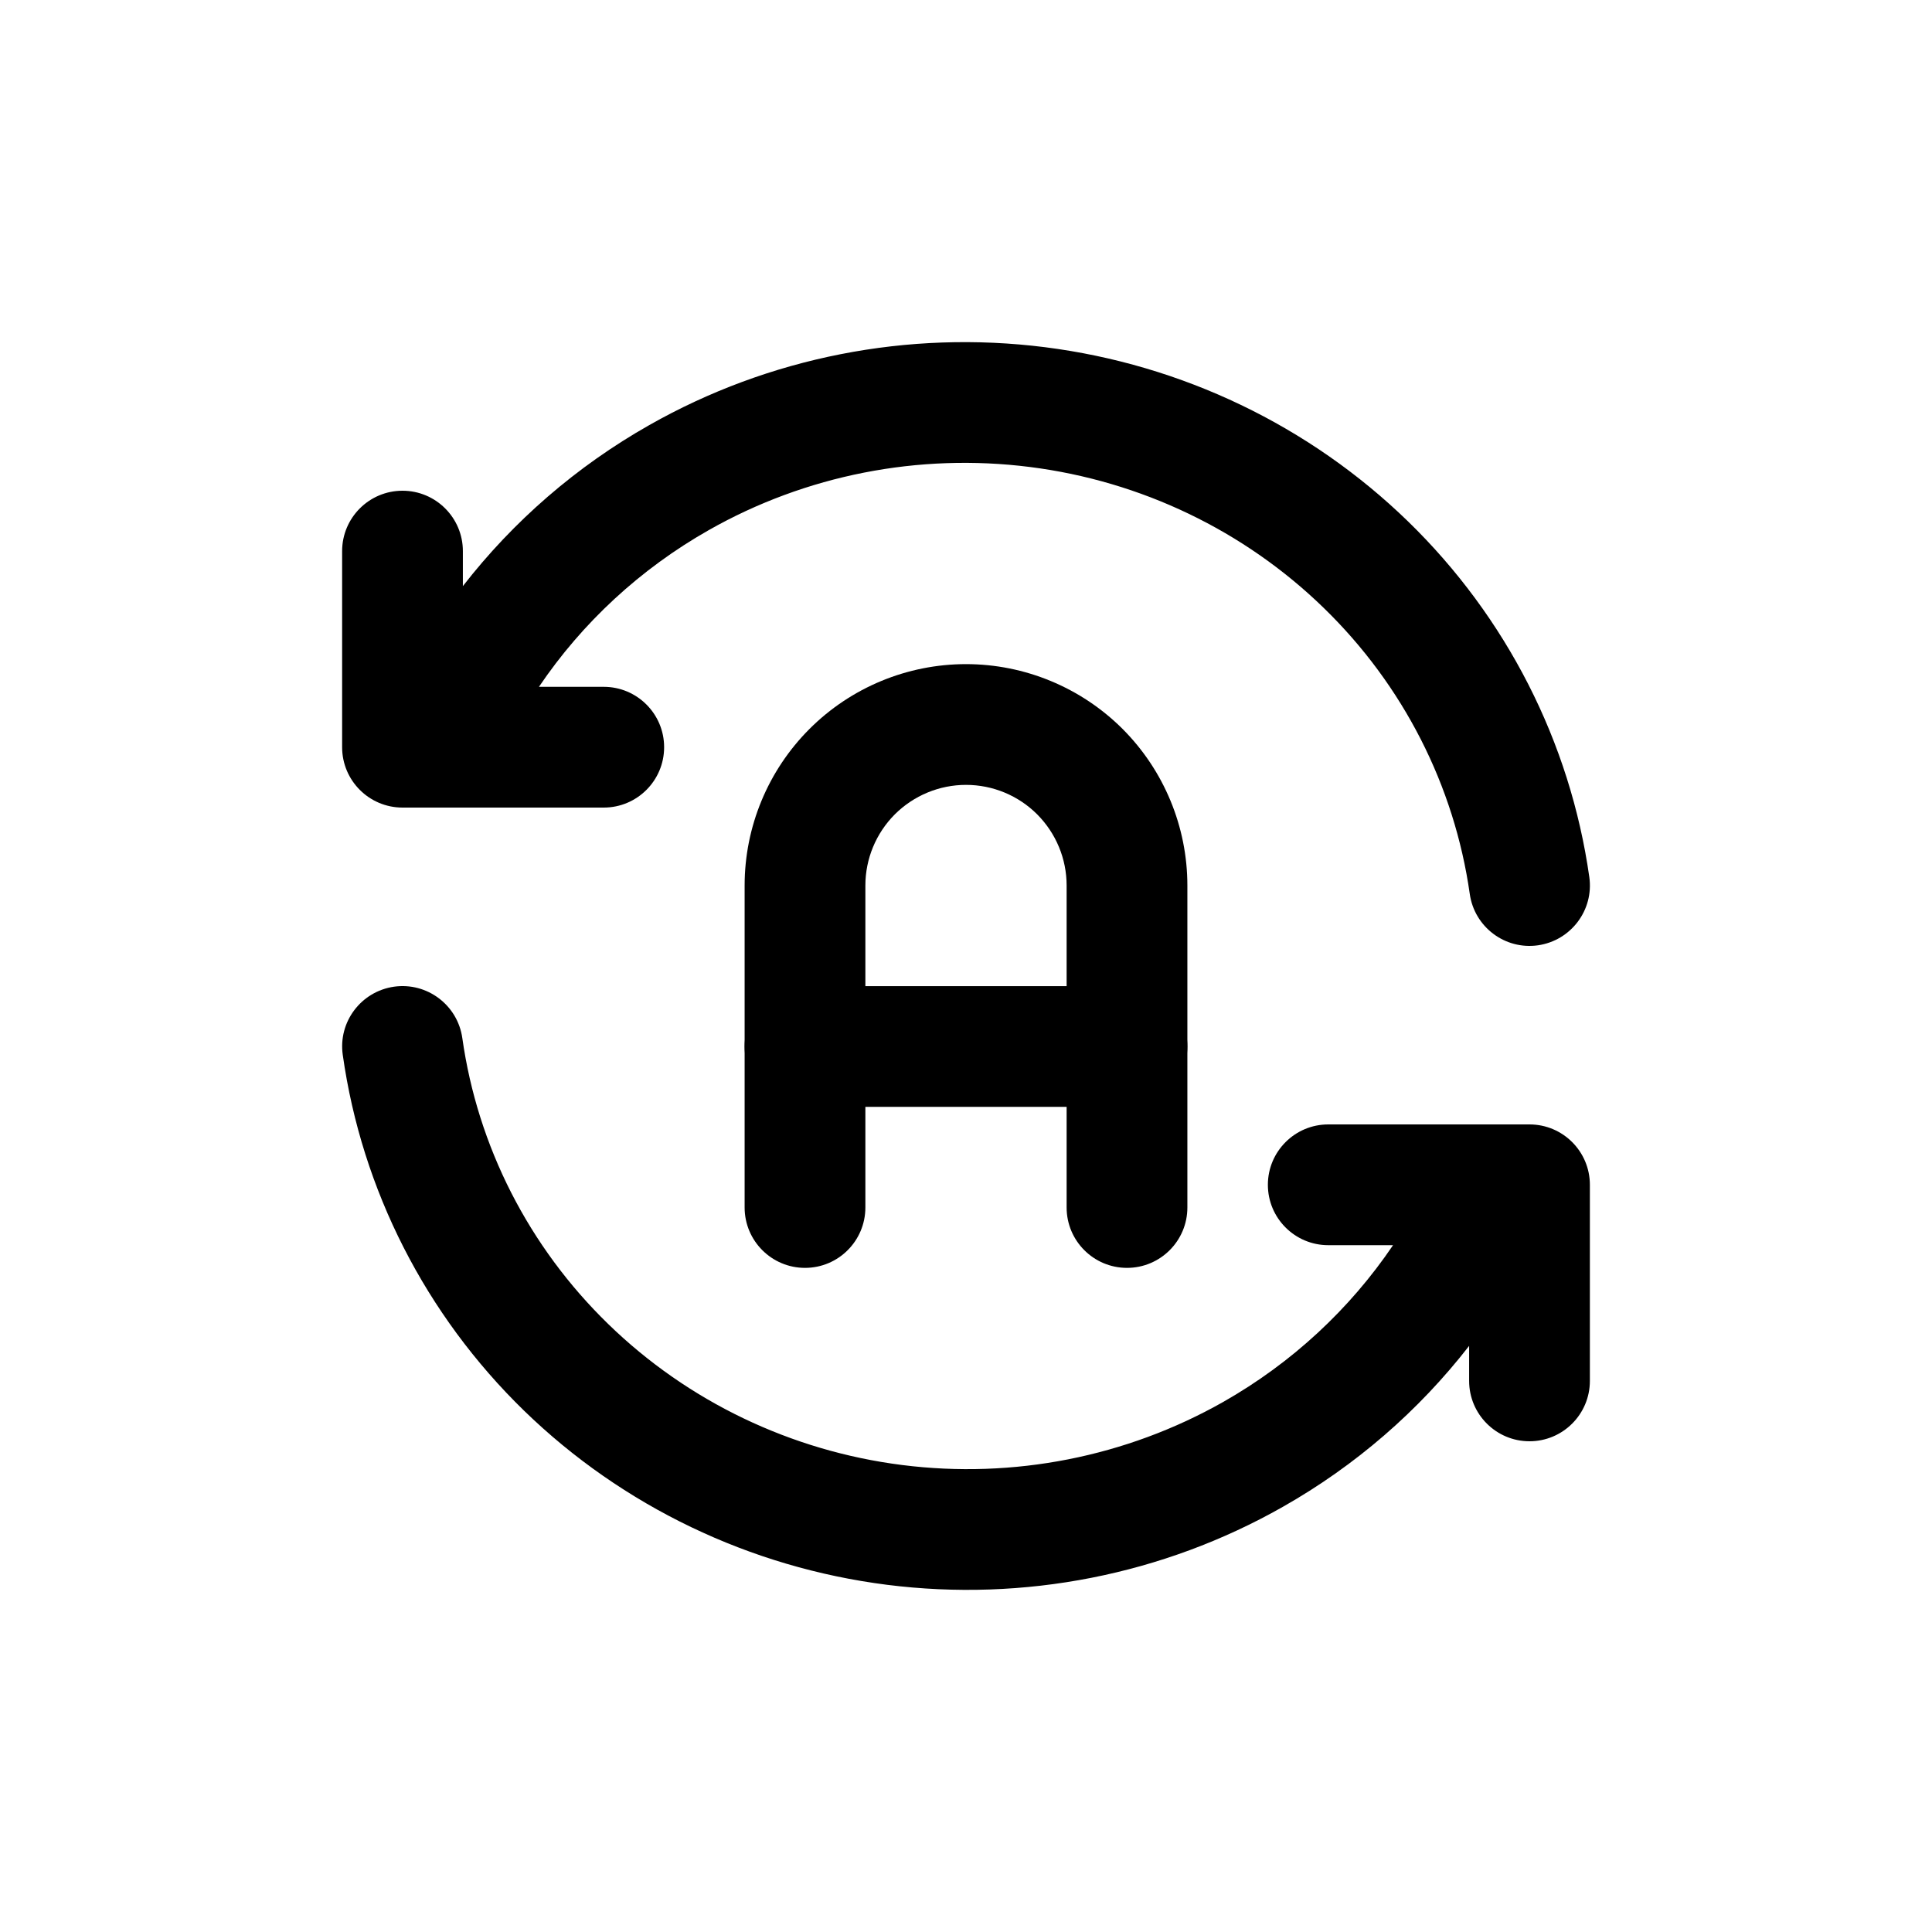 <svg  width="24" height="24" viewBox="0 0 24 24" fill="none" xmlns="http://www.w3.org/2000/svg">
<path fill-rule="evenodd" clip-rule="evenodd" d="M8.065 5.281C9.552 4.437 11.28 4.098 12.981 4.313C14.683 4.529 16.267 5.288 17.49 6.476C18.713 7.665 19.505 9.217 19.743 10.895C19.801 11.305 19.515 11.684 19.105 11.743C18.695 11.801 18.316 11.515 18.258 11.105C18.067 9.76 17.431 8.511 16.444 7.552C15.457 6.592 14.175 5.976 12.793 5.801C11.411 5.626 10.009 5.902 8.805 6.585C7.952 7.069 7.232 7.737 6.695 8.532H7.5C7.914 8.532 8.25 8.868 8.25 9.282C8.25 9.696 7.914 10.032 7.5 10.032H5.454C5.443 10.032 5.432 10.032 5.42 10.032H5C4.586 10.032 4.25 9.696 4.25 9.282V6.846C4.25 6.432 4.586 6.096 5 6.096C5.414 6.096 5.75 6.432 5.75 6.846V7.281C6.376 6.475 7.161 5.793 8.065 5.281Z" fill="black"/>
<path fill-rule="evenodd" clip-rule="evenodd" d="M4.895 12.257C5.305 12.199 5.685 12.485 5.743 12.895C5.933 14.24 6.569 15.489 7.556 16.448C8.543 17.408 9.825 18.024 11.207 18.199C12.589 18.374 13.991 18.098 15.196 17.415C16.048 16.931 16.768 16.262 17.305 15.468H16.5C16.086 15.468 15.75 15.132 15.75 14.718C15.75 14.304 16.086 13.968 16.5 13.968H18.546C18.557 13.968 18.569 13.968 18.58 13.968H19C19.414 13.968 19.75 14.304 19.75 14.718V17.154C19.75 17.568 19.414 17.904 19 17.904C18.586 17.904 18.25 17.568 18.25 17.154V16.719C17.624 17.525 16.839 18.207 15.935 18.719C14.448 19.563 12.721 19.902 11.019 19.687C9.317 19.471 7.733 18.712 6.51 17.524C5.288 16.335 4.495 14.783 4.258 13.105C4.199 12.695 4.485 12.316 4.895 12.257Z" fill="black"/>
<path fill-rule="evenodd" clip-rule="evenodd" d="M12 9.75C11.669 9.75 11.351 9.882 11.116 10.116C10.882 10.351 10.75 10.668 10.75 11V15C10.75 15.414 10.414 15.75 10 15.75C9.586 15.75 9.25 15.414 9.25 15V11C9.25 10.271 9.54 9.571 10.056 9.055C10.571 8.54 11.271 8.25 12 8.25C12.729 8.25 13.429 8.54 13.945 9.055C14.46 9.571 14.75 10.271 14.75 11V15C14.75 15.414 14.414 15.75 14 15.75C13.586 15.75 13.25 15.414 13.25 15V11C13.25 10.668 13.118 10.351 12.884 10.116C12.65 9.882 12.332 9.75 12 9.75Z" fill="black"/>
<path fill-rule="evenodd" clip-rule="evenodd" d="M9.25 13C9.25 12.586 9.586 12.25 10 12.25H14C14.414 12.25 14.75 12.586 14.75 13C14.75 13.414 14.414 13.75 14 13.75H10C9.586 13.75 9.25 13.414 9.25 13Z" fill="black"/>
</svg>